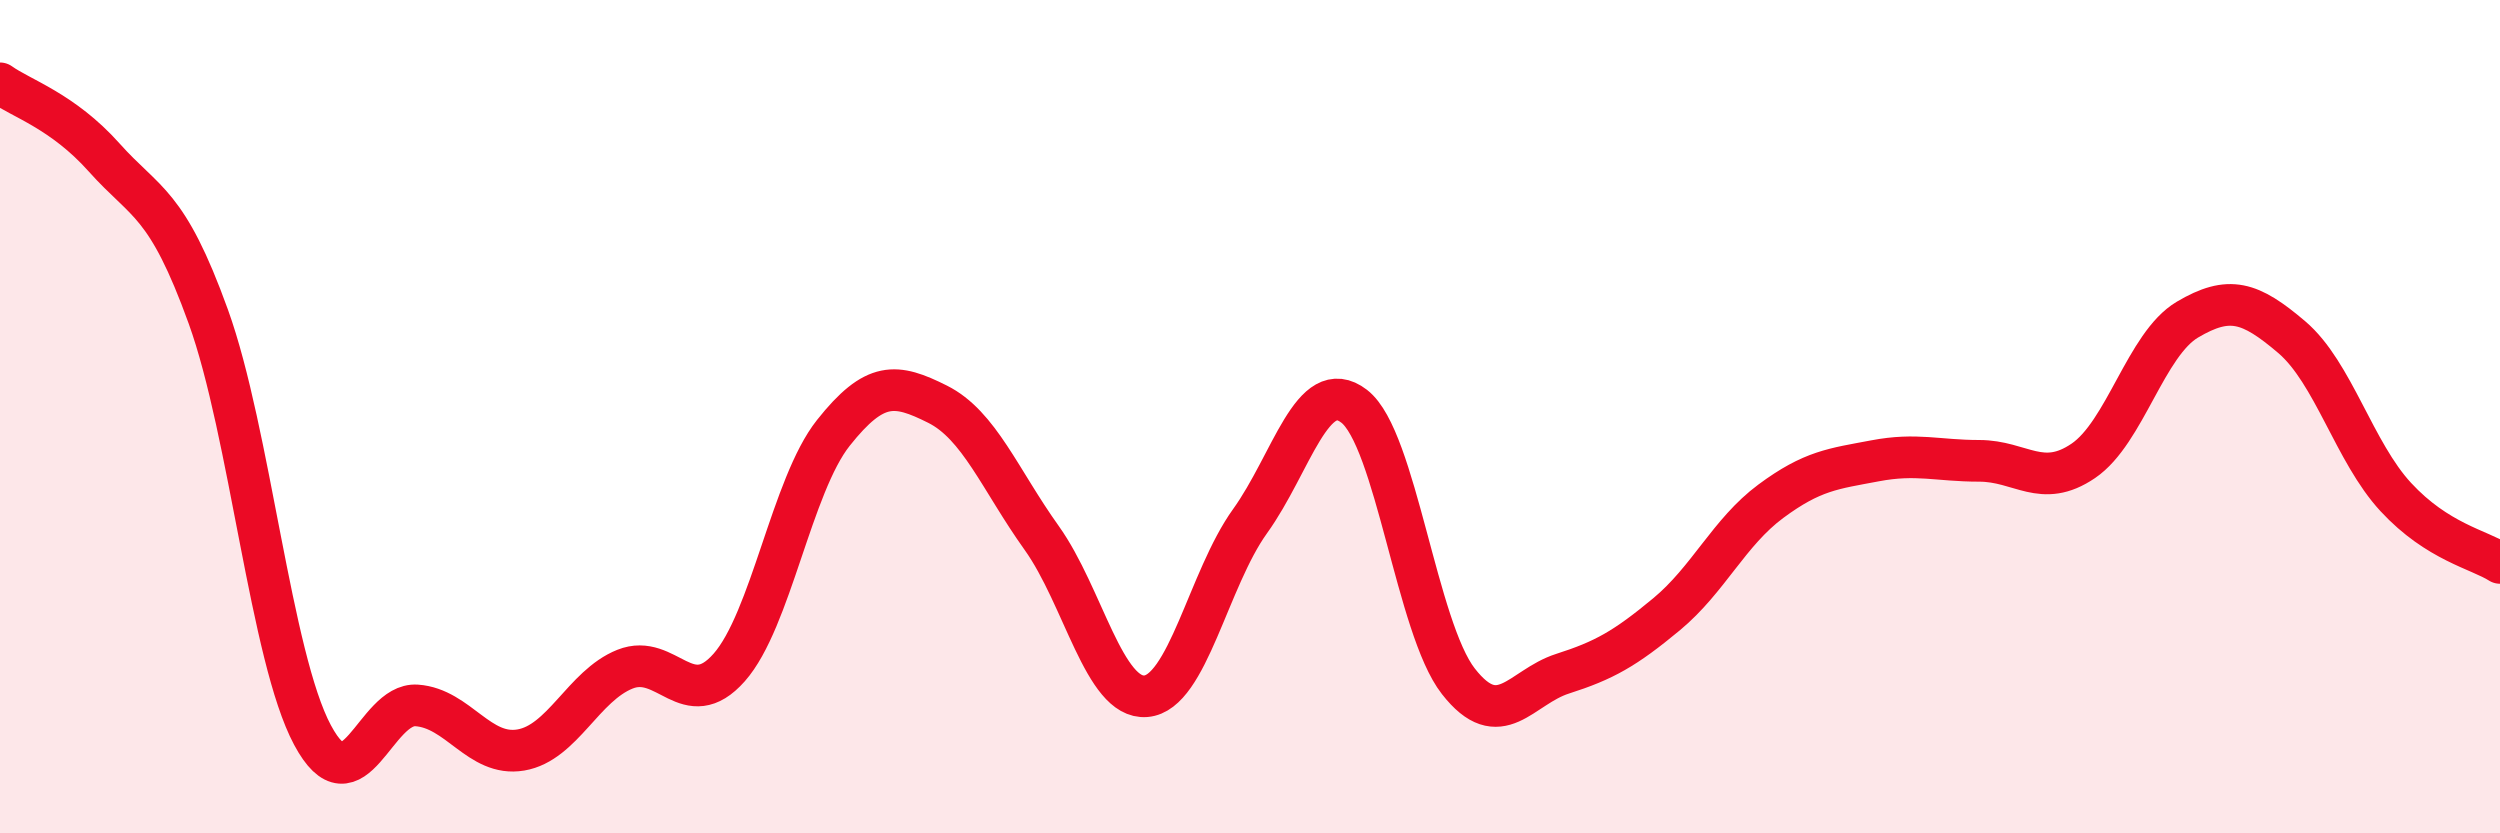 
    <svg width="60" height="20" viewBox="0 0 60 20" xmlns="http://www.w3.org/2000/svg">
      <path
        d="M 0,2 C 0.5,2.36 1.5,2.66 2.5,3.78 C 3.5,4.9 4,4.83 5,7.6 C 6,10.37 6.5,15.77 7.5,17.64 C 8.5,19.51 9,16.86 10,16.93 C 11,17 11.5,18.17 12.5,18 C 13.5,17.83 14,16.46 15,16.06 C 16,15.66 16.5,17.15 17.5,16.02 C 18.5,14.89 19,11.65 20,10.39 C 21,9.13 21.5,9.2 22.5,9.7 C 23.5,10.2 24,11.51 25,12.91 C 26,14.31 26.5,16.79 27.5,16.71 C 28.5,16.63 29,13.9 30,12.51 C 31,11.12 31.5,8.98 32.5,9.75 C 33.5,10.52 34,15.07 35,16.35 C 36,17.63 36.5,16.49 37.5,16.17 C 38.5,15.85 39,15.57 40,14.74 C 41,13.91 41.5,12.77 42.5,12.03 C 43.5,11.29 44,11.25 45,11.06 C 46,10.87 46.5,11.06 47.5,11.06 C 48.5,11.06 49,11.74 50,11.06 C 51,10.38 51.5,8.26 52.5,7.67 C 53.5,7.08 54,7.24 55,8.09 C 56,8.94 56.5,10.85 57.5,11.93 C 58.5,13.01 59.5,13.19 60,13.51L60 20L0 20Z"
        fill="#EB0A25"
        opacity="0.1"
        stroke-linecap="round"
        stroke-linejoin="round"
      />
      <path
        d="M 0,2 C 0.5,2.36 1.5,2.66 2.5,3.78 C 3.5,4.9 4,4.83 5,7.6 C 6,10.37 6.5,15.77 7.5,17.64 C 8.5,19.51 9,16.86 10,16.93 C 11,17 11.5,18.17 12.5,18 C 13.5,17.83 14,16.46 15,16.06 C 16,15.66 16.5,17.15 17.5,16.02 C 18.5,14.89 19,11.65 20,10.39 C 21,9.13 21.5,9.2 22.5,9.7 C 23.5,10.2 24,11.51 25,12.91 C 26,14.31 26.5,16.79 27.5,16.71 C 28.5,16.63 29,13.9 30,12.51 C 31,11.12 31.5,8.98 32.5,9.75 C 33.5,10.52 34,15.07 35,16.35 C 36,17.63 36.5,16.49 37.5,16.17 C 38.5,15.85 39,15.57 40,14.74 C 41,13.91 41.5,12.77 42.5,12.03 C 43.5,11.29 44,11.25 45,11.06 C 46,10.87 46.5,11.06 47.5,11.06 C 48.5,11.06 49,11.74 50,11.06 C 51,10.38 51.5,8.26 52.5,7.67 C 53.5,7.08 54,7.24 55,8.09 C 56,8.94 56.5,10.85 57.5,11.93 C 58.5,13.01 59.5,13.19 60,13.51"
        stroke="#EB0A25"
        stroke-width="1"
        fill="none"
        stroke-linecap="round"
        stroke-linejoin="round"
      />
    </svg>
  